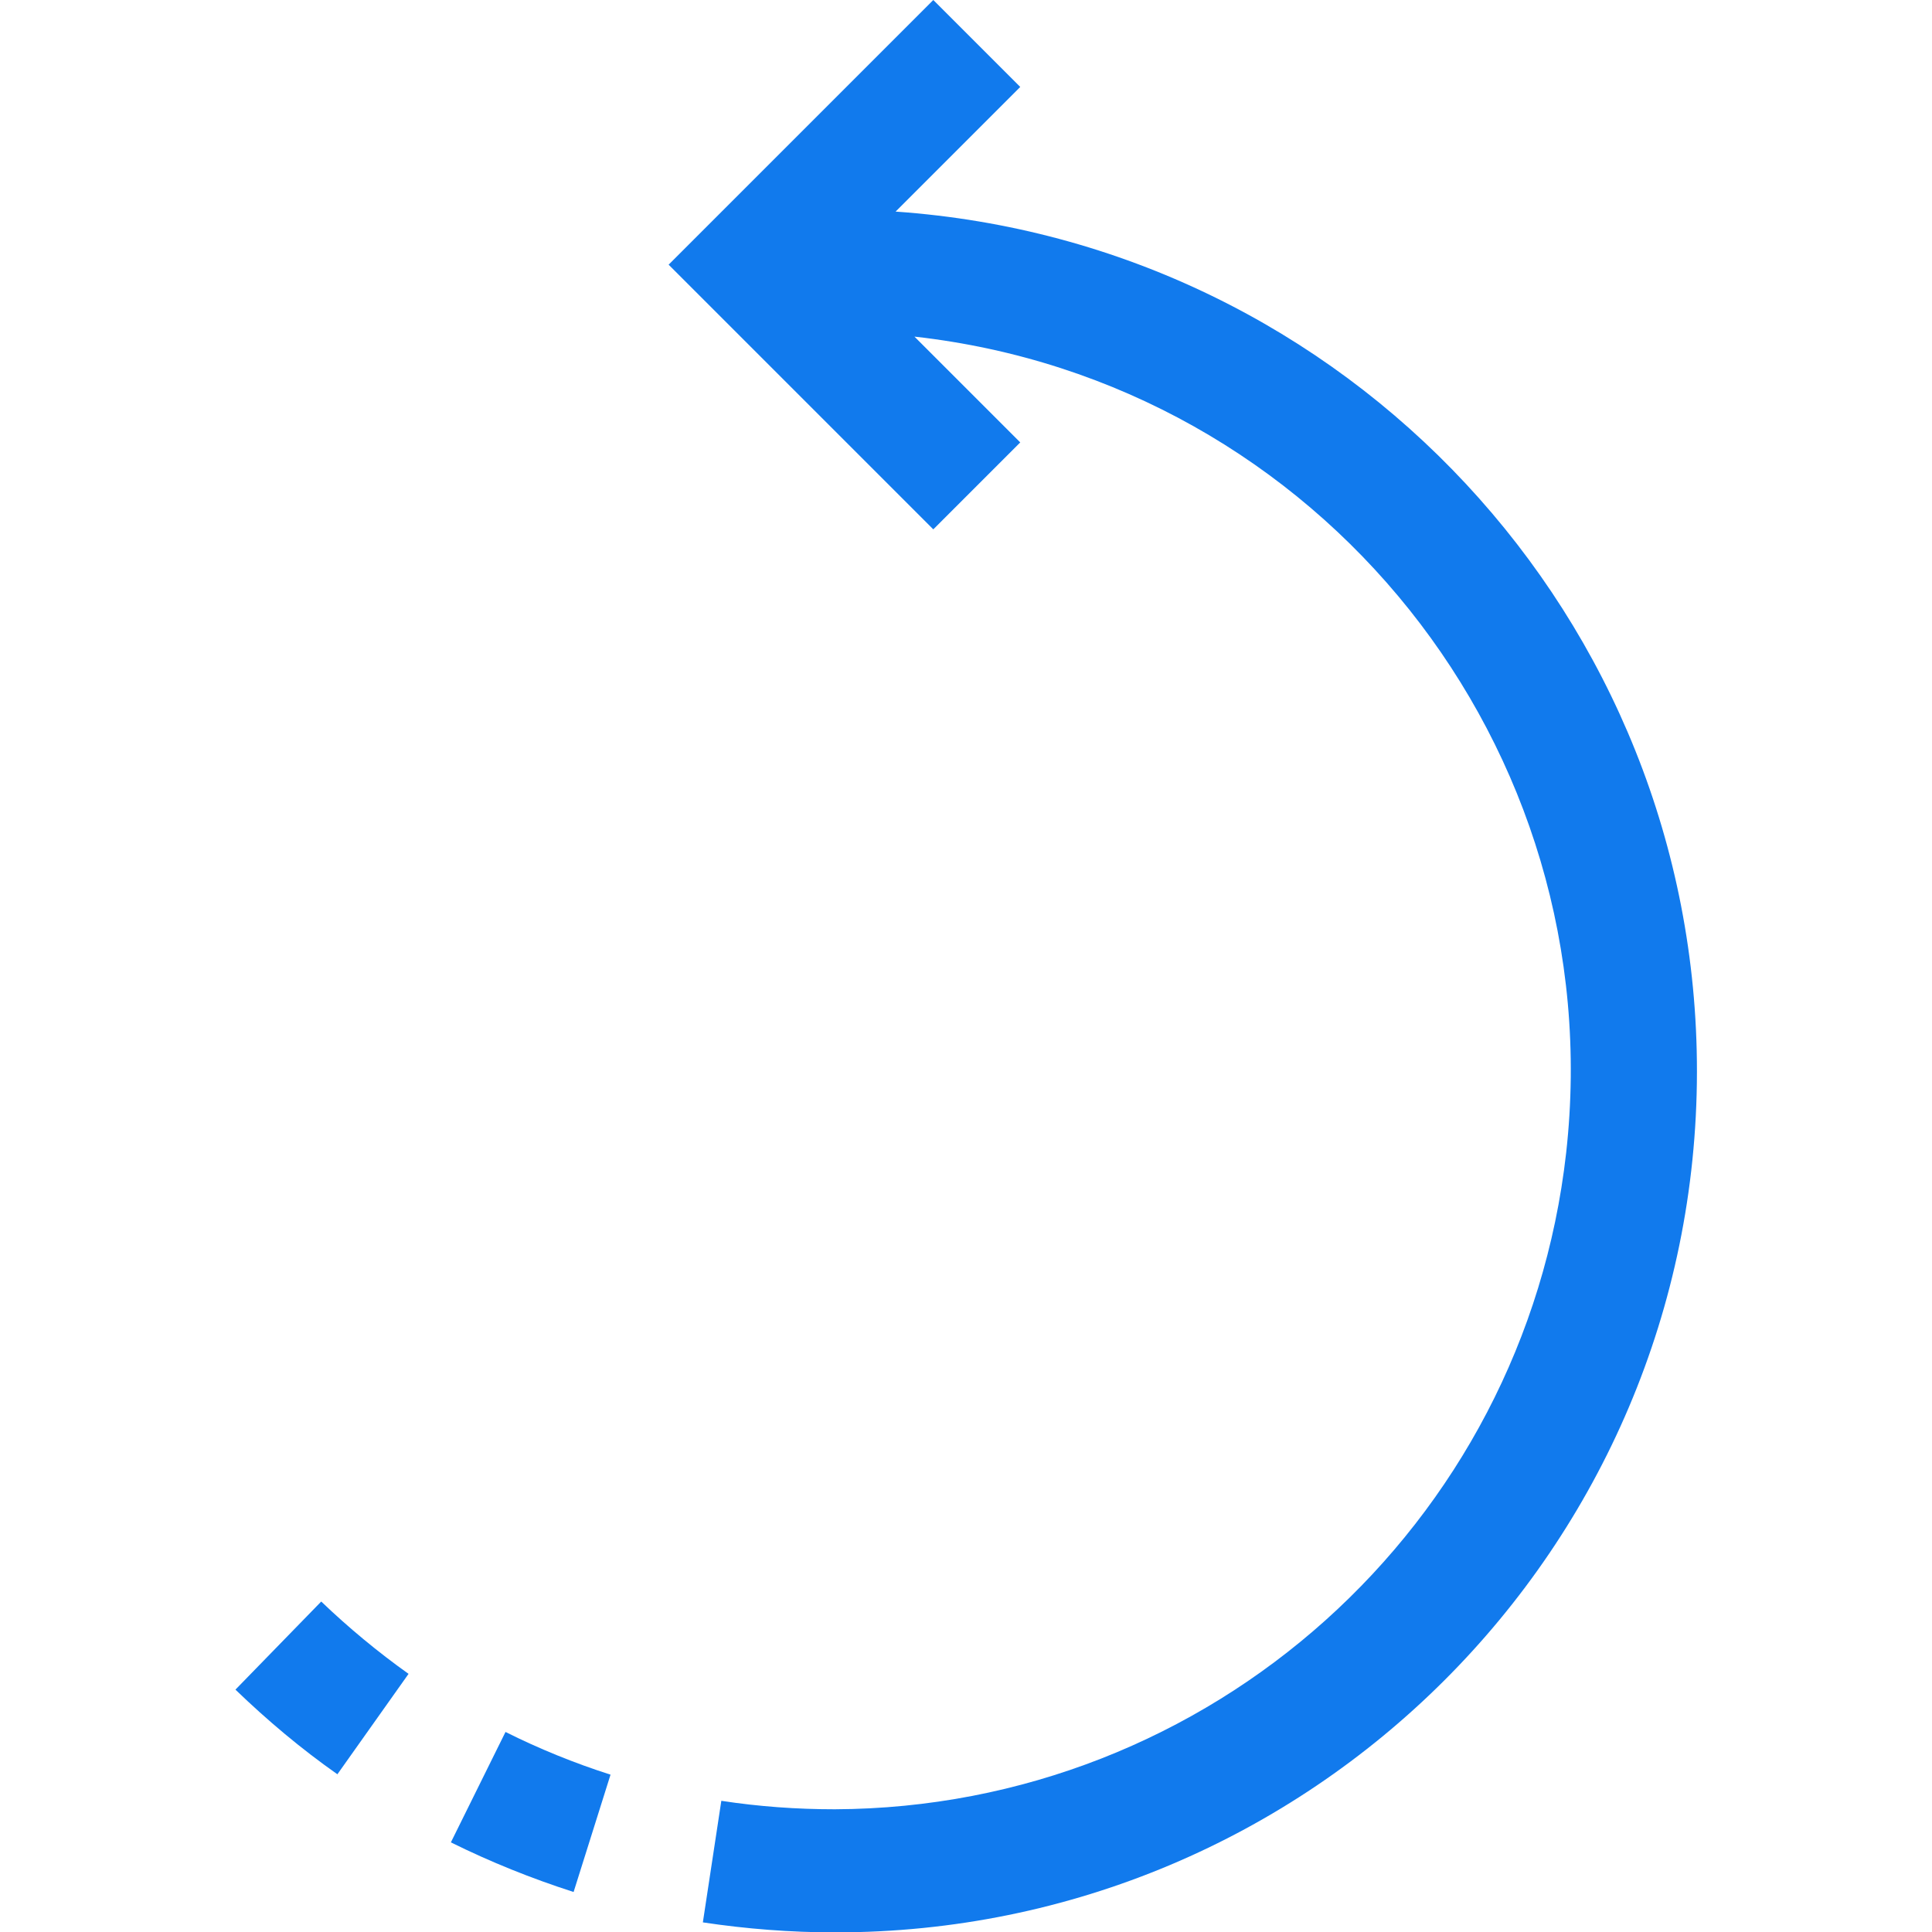 <?xml version="1.0" encoding="utf-8"?>
<!-- Generator: Adobe Illustrator 25.3.1, SVG Export Plug-In . SVG Version: 6.00 Build 0)  -->
<svg version="1.1" id="Capa_1" xmlns="http://www.w3.org/2000/svg" xmlns:xlink="http://www.w3.org/1999/xlink" x="0px" y="0px"
	 viewBox="0 0 502.2 502.2" style="enable-background:new 0 0 502.2 502.2;" xml:space="preserve">
<style type="text/css">
	.st0{fill:#117AED;}
</style>
<g>
	<g>
		<g>
			<path class="st0" d="M232.8,55l32.4-32.4L242.6,0l-68.8,68.8l68.8,68.8l22.6-22.6l-27.5-27.5c105.4,11.8,181.2,106.8,169.4,212.2
				c-10.9,96.9-92.6,170.2-190.1,170.6c-9.9,0-19.7-0.7-29.5-2.2l-4.8,31.6c11.3,1.7,22.8,2.6,34.3,2.6
				c123.6,0.1,224-100,224.1-223.7C441.2,160.9,350.2,63.2,232.8,55z"/>
			<path class="st0" d="M61.2,439.2c8.3,8,17.1,15.4,26.5,22l18.5-26.1c-8-5.7-15.6-12-22.7-18.8L61.2,439.2z"/>
			<path class="st0" d="M117.2,478.9c10.3,5.1,21,9.4,31.9,12.9l9.6-30.5c-9.4-3-18.5-6.7-27.3-11.1L117.2,478.9z"/>
		</g>
	</g>
</g>
</svg>
